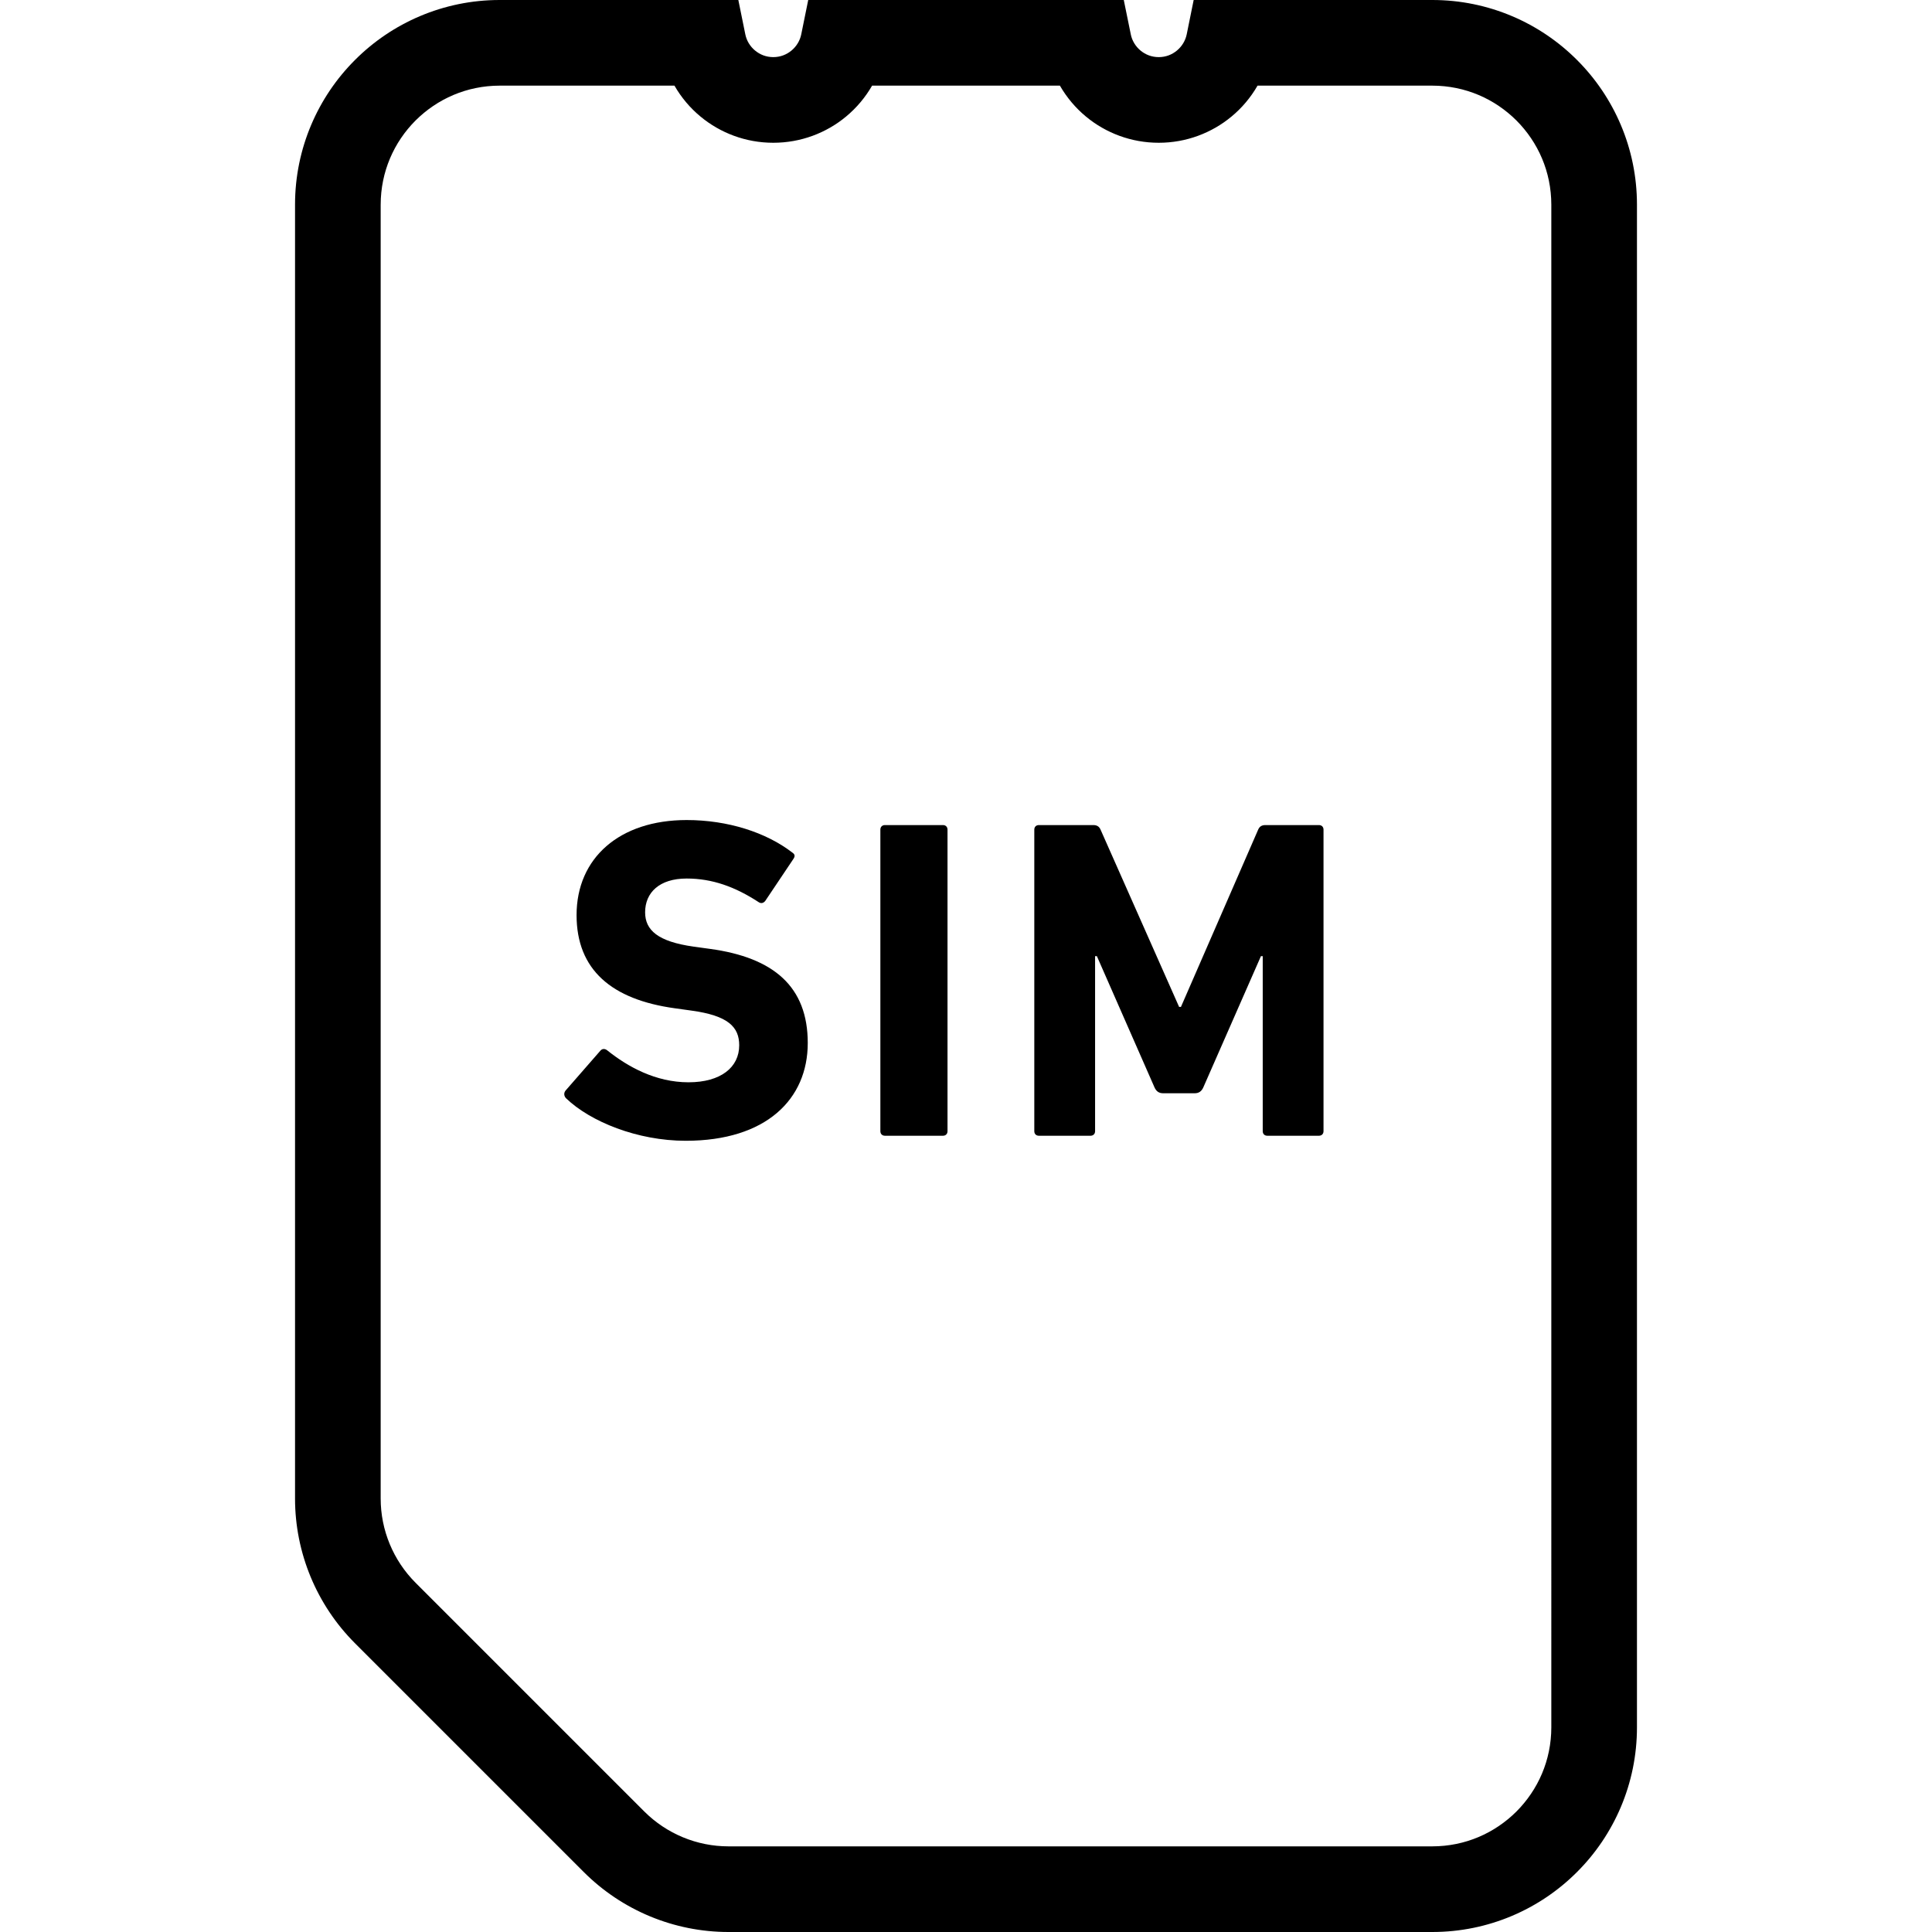 <?xml version="1.0" encoding="utf-8"?>

<!DOCTYPE svg PUBLIC "-//W3C//DTD SVG 1.1//EN" "http://www.w3.org/Graphics/SVG/1.1/DTD/svg11.dtd">

<svg height="800px" width="800px" version="1.1" id="_x32_" xmlns="http://www.w3.org/2000/svg" xmlns:xlink="http://www.w3.org/1999/xlink" 
	 viewBox="0 0 512 512"  xml:space="preserve">
<style type="text/css">
	.st0{fill:#000000;}
</style>
<g>
	<path class="st0" d="M417.921,15.891C408.145,6.087,394.507-0.007,379.565,0h-63.231l-1.841,9.094
		c-0.348,1.696-1.282,3.218-2.608,4.311c-1.334,1.094-2.936,1.725-4.805,1.732c-1.876-0.007-3.485-0.638-4.818-1.732
		c-1.32-1.094-2.261-2.616-2.594-4.311L297.812,0h-83.624l-1.848,9.094c-0.341,1.696-1.276,3.218-2.602,4.311
		c-1.334,1.094-2.942,1.725-4.811,1.732c-1.877-0.007-3.479-0.638-4.812-1.732c-1.326-1.094-2.261-2.616-2.601-4.311L195.667,0
		h-63.232c-14.942-0.007-28.58,6.087-38.355,15.891c-9.804,9.776-15.899,23.414-15.892,38.355V397.13
		c0,14.384,5.718,28.181,15.892,38.355l60.623,60.623C164.877,506.283,178.674,512,193.058,512h186.507
		c14.942,0.008,28.58-6.087,38.356-15.891c9.804-9.776,15.898-23.413,15.891-38.356V54.246
		C433.819,39.305,427.725,25.667,417.921,15.891z M411.116,457.753c-0.008,8.747-3.514,16.558-9.239,22.312
		c-5.746,5.725-13.558,9.232-22.312,9.239H193.058c-8.363,0-16.392-3.326-22.312-9.239l-60.623-60.623
		c-5.913-5.921-9.239-13.95-9.239-22.312V54.246c0.007-8.746,3.514-16.565,9.239-22.311c5.754-5.725,13.565-9.232,22.312-9.239
		h46.304c1.804,3.138,4.145,5.92,6.912,8.203c5.211,4.326,11.993,6.942,19.276,6.934c7.282,0.007,14.072-2.608,19.275-6.934
		c2.761-2.283,5.102-5.066,6.914-8.203h49.768c1.812,3.138,4.152,5.92,6.914,8.203c5.21,4.326,11.993,6.942,19.282,6.934
		c7.276,0.007,14.058-2.608,19.268-6.934c2.768-2.283,5.108-5.066,6.913-8.203h46.304c8.754,0.008,16.566,3.514,22.312,9.239
		c5.725,5.746,9.232,13.565,9.239,22.311V457.753z"/>
	<path class="st0" d="M188.152,251.464l-4.362-0.602c-9.442-1.334-12.827-4.362-12.827-9.087c0-5.203,3.747-8.956,11.008-8.956
		c6.783,0,12.84,2.181,19.138,6.297c0.602,0.37,1.204,0.239,1.689-0.362l7.391-11.022c0.601-0.84,0.478-1.333-0.24-1.811
		c-6.905-5.326-17.072-8.602-27.978-8.602c-17.797,0-29.174,10.051-29.174,25.188c0,14.529,9.326,22.391,26.029,24.696l4.362,0.608
		c9.812,1.334,12.71,4.362,12.71,9.203c0,5.812-4.841,9.804-13.442,9.804c-8.711,0-16.102-4.116-21.544-8.471
		c-0.608-0.485-1.332-0.485-1.825,0.116L149.891,289c-0.602,0.724-0.362,1.572,0.123,2.058c6.413,6.174,18.884,11.261,31.717,11.261
		c21.312,0,32.333-11.014,32.333-25.913C214.065,261.515,205.101,253.768,188.152,251.464z"/>
	<path class="st0" d="M249.892,218.652h-15.377c-0.725,0-1.21,0.485-1.21,1.21v79.913c0,0.725,0.485,1.21,1.21,1.21h15.377
		c0.724,0,1.209-0.485,1.209-1.21v-79.913C251.101,219.138,250.616,218.652,249.892,218.652z"/>
	<path class="st0" d="M349.529,218.652h-14.167c-0.964,0-1.572,0.369-1.934,1.21l-20.464,46.978h-0.486l-20.818-46.978
		c-0.363-0.841-0.971-1.21-1.943-1.21h-14.406c-0.724,0-1.21,0.485-1.21,1.21v79.913c0,0.725,0.485,1.21,1.21,1.21H289
		c0.717,0,1.21-0.485,1.21-1.21v-46.377h0.478l15.26,34.754c0.478,1.087,1.21,1.572,2.297,1.572h8.355
		c1.087,0,1.812-0.485,2.298-1.572l15.26-34.754h0.479v46.377c0,0.725,0.485,1.21,1.209,1.21h13.682c0.725,0,1.218-0.485,1.218-1.21
		v-79.913C350.747,219.138,350.254,218.652,349.529,218.652z"/>
</g>
</svg>